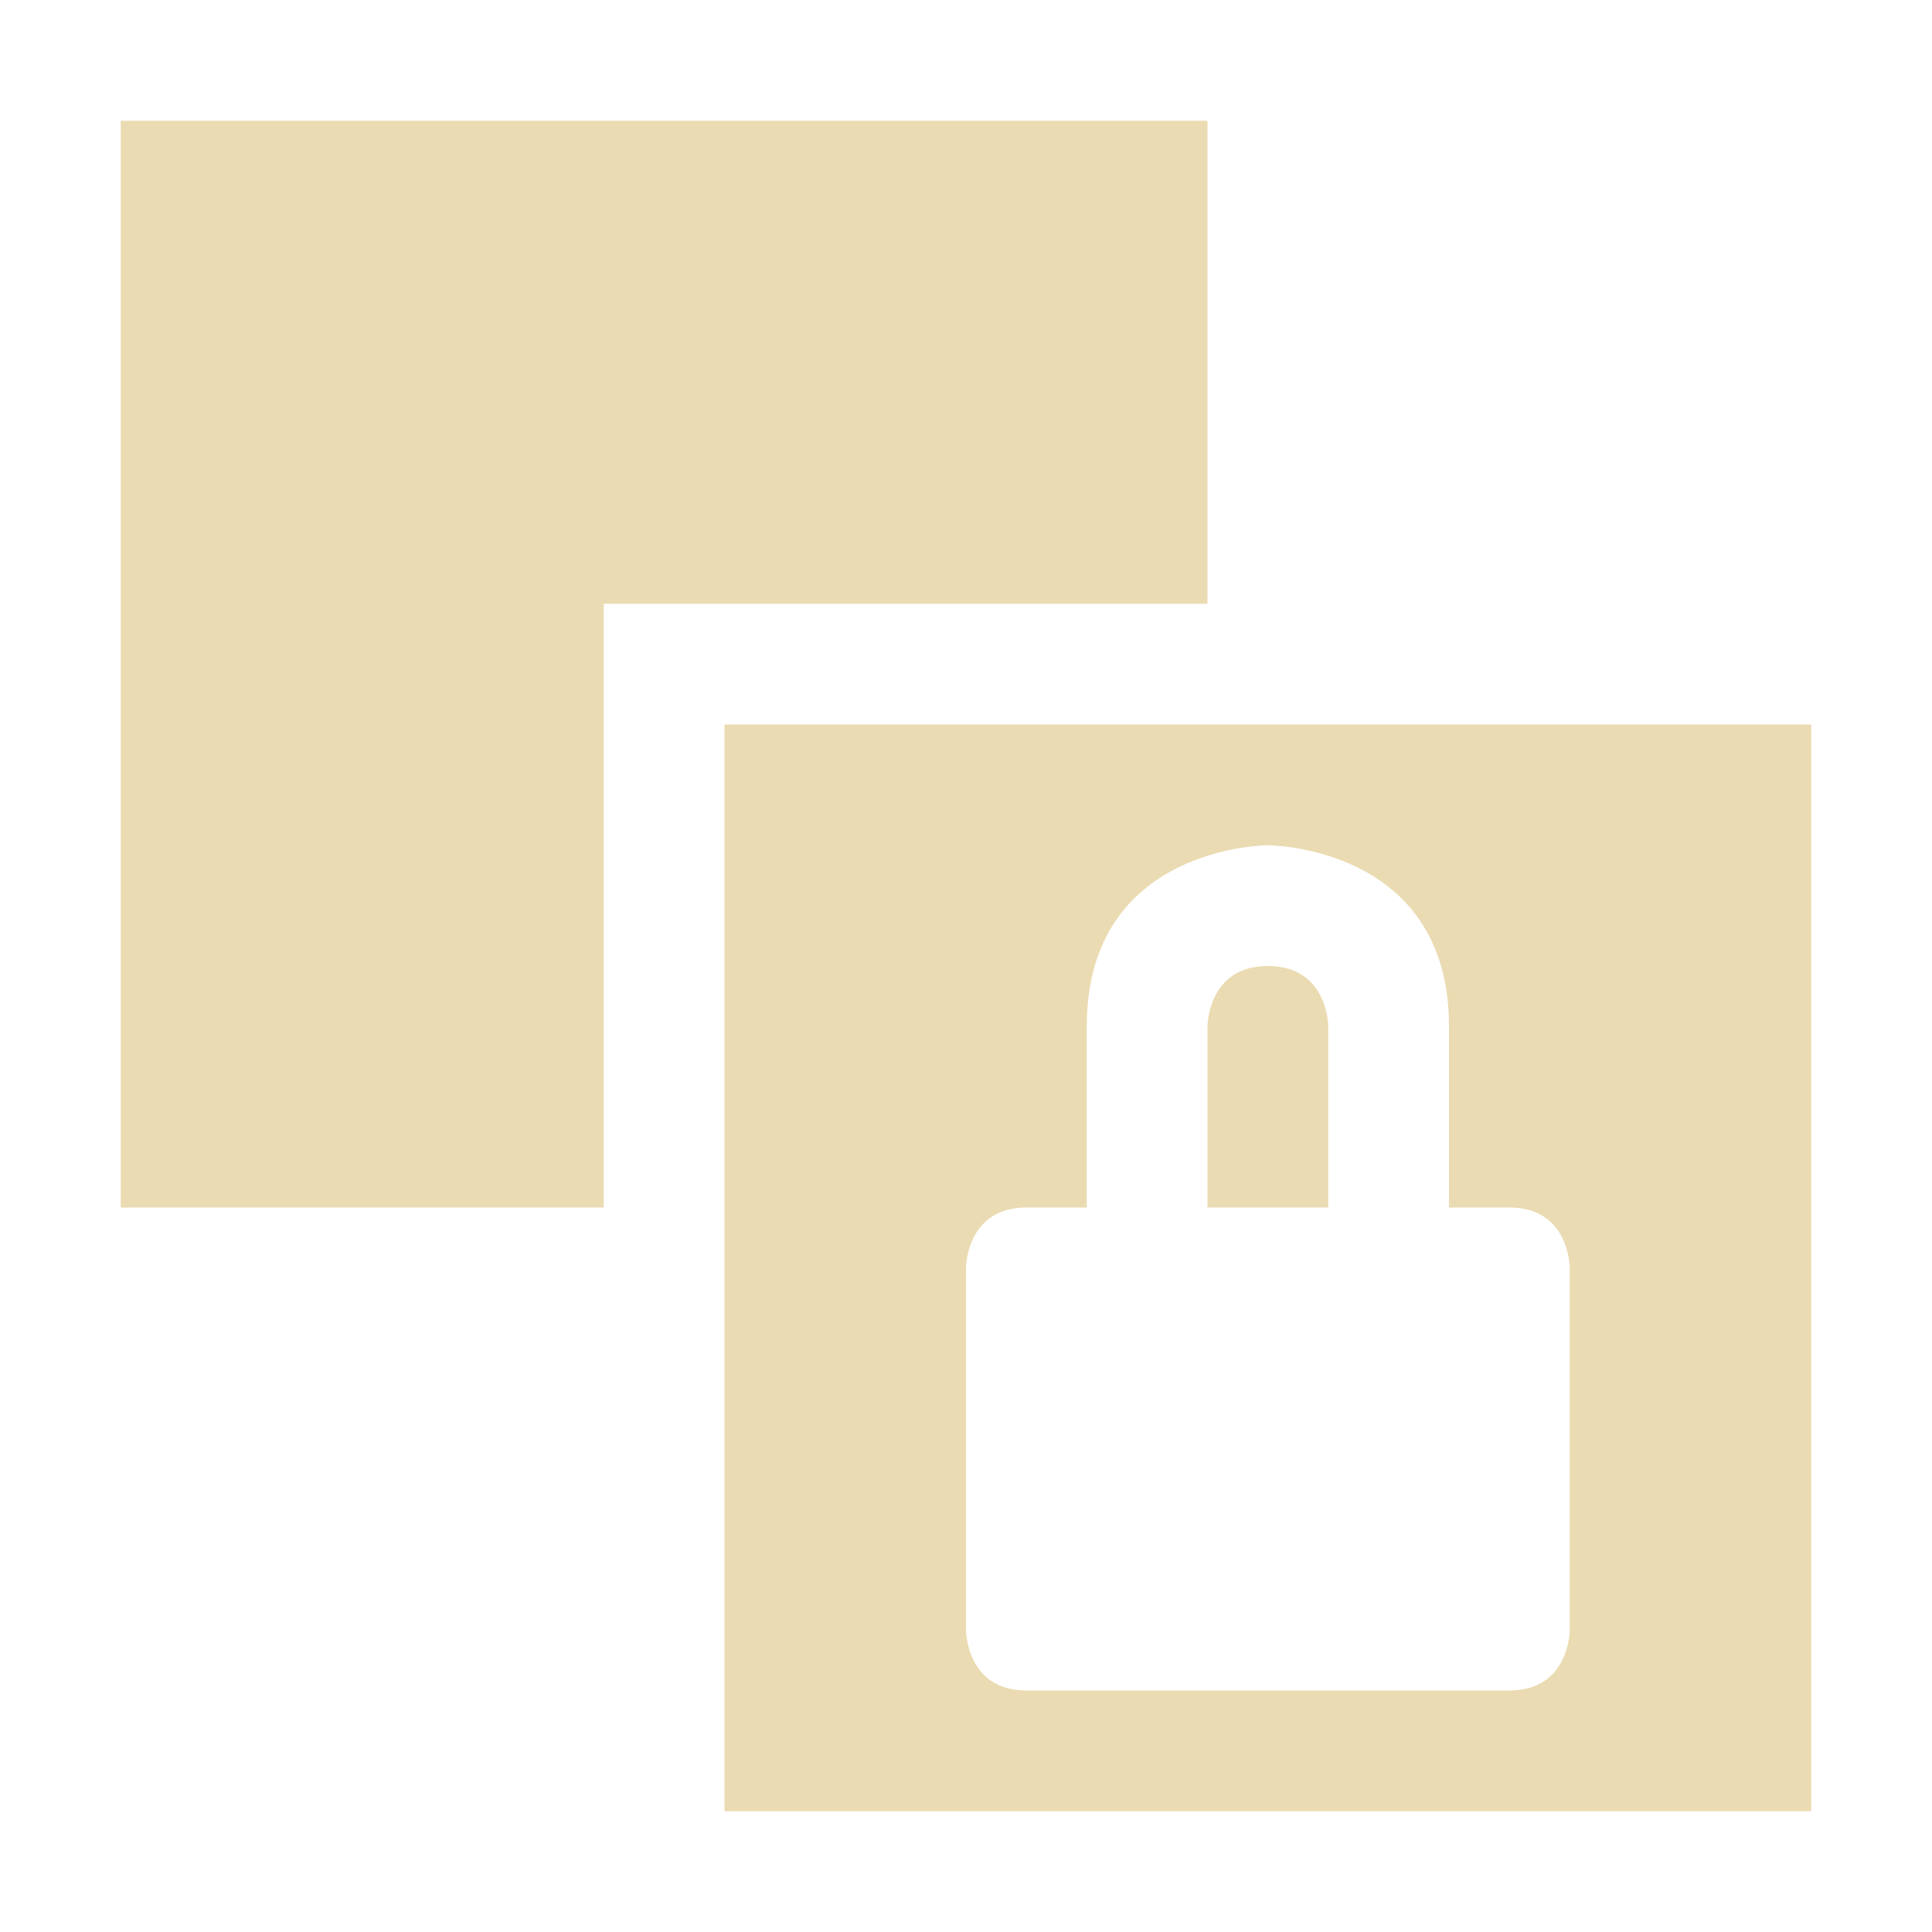 <svg width="16" height="16" version="1.1" xmlns="http://www.w3.org/2000/svg">
  <defs>
    <style id="current-color-scheme" type="text/css">.ColorScheme-Text { color:#ebdbb2; } .ColorScheme-Highlight { color:#458588; }</style>
  </defs>
  <path class="ColorScheme-Text" d="m1 1v9h4v-5h5v-4zm5 5v9h9v-9zm4.5 1s1.5 0 1.5 1.5v1.5h0.5c0.5 0 0.5 0.5 0.5 0.5v3s0 0.5-0.5 0.5h-4c-0.5 0-0.5-0.5-0.5-0.5v-3s0-0.5 0.5-0.5h0.5v-1.5c0-1.5 1.5-1.5 1.5-1.5zm0 1c-0.5 0-0.5 0.5-0.5 0.5v1.5h1v-1.5s0-0.5-0.5-0.5z" fill="currentColor"/>
</svg>
